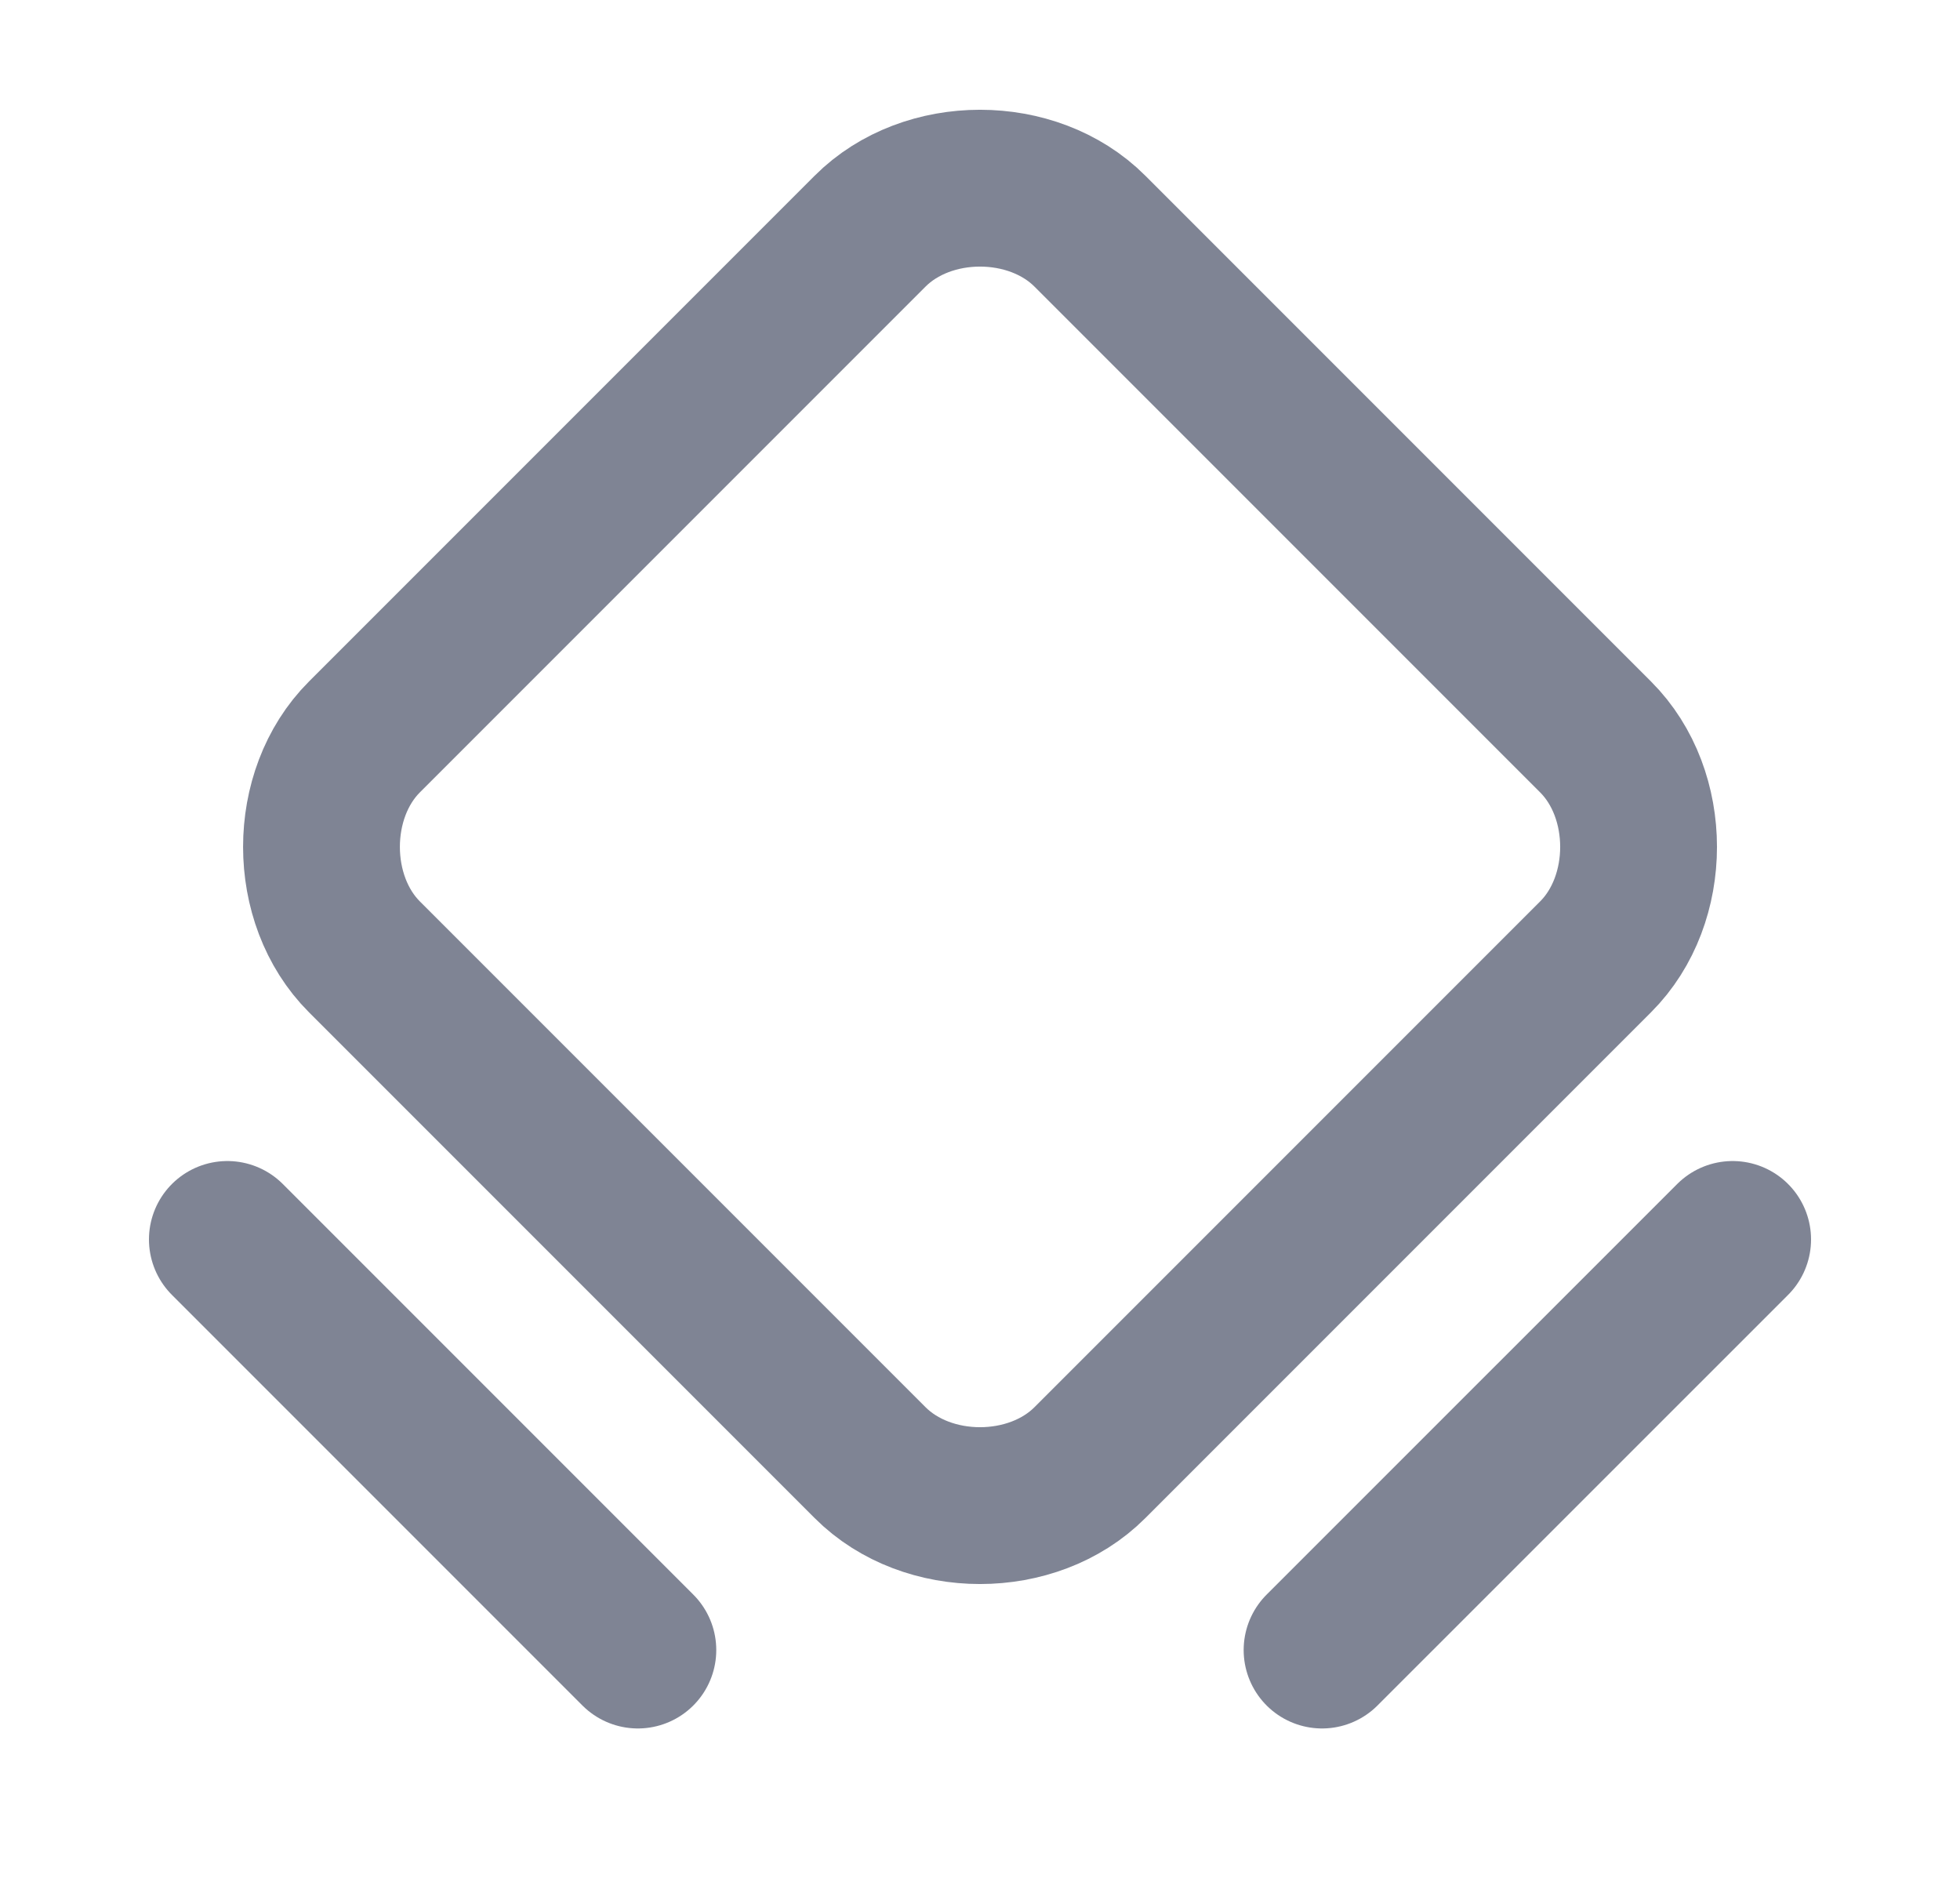 <svg width="25" height="24" viewBox="0 0 25 24" fill="none" xmlns="http://www.w3.org/2000/svg">
<g opacity="0.5" clip-path="url(#clip0_47_2155)">
<path d="M11.098 18.652L4.648 12.202C3.918 11.472 3.918 10.128 4.648 9.398L11.098 2.948C11.828 2.217 13.172 2.217 13.902 2.948L20.352 9.398C21.083 10.128 21.083 11.472 20.352 12.202L13.902 18.652C13.172 19.383 11.828 19.383 11.098 18.652V18.652Z" stroke="#000929" stroke-width="2" stroke-linecap="round" stroke-linejoin="round"/>
<path d="M2.9 15.806L8.136 21.042" stroke="#000929" stroke-width="2" stroke-linecap="round" stroke-linejoin="round"/>
<path d="M16.863 21.042L22.1 15.806" stroke="#000929" stroke-width="2" stroke-linecap="round" stroke-linejoin="round"/>
</g>
<defs>
<clipPath id="clip0_47_2155">
<rect width="24" height="24" fill="white" transform="translate(0.5)"/>
</clipPath>
</defs>
</svg>
